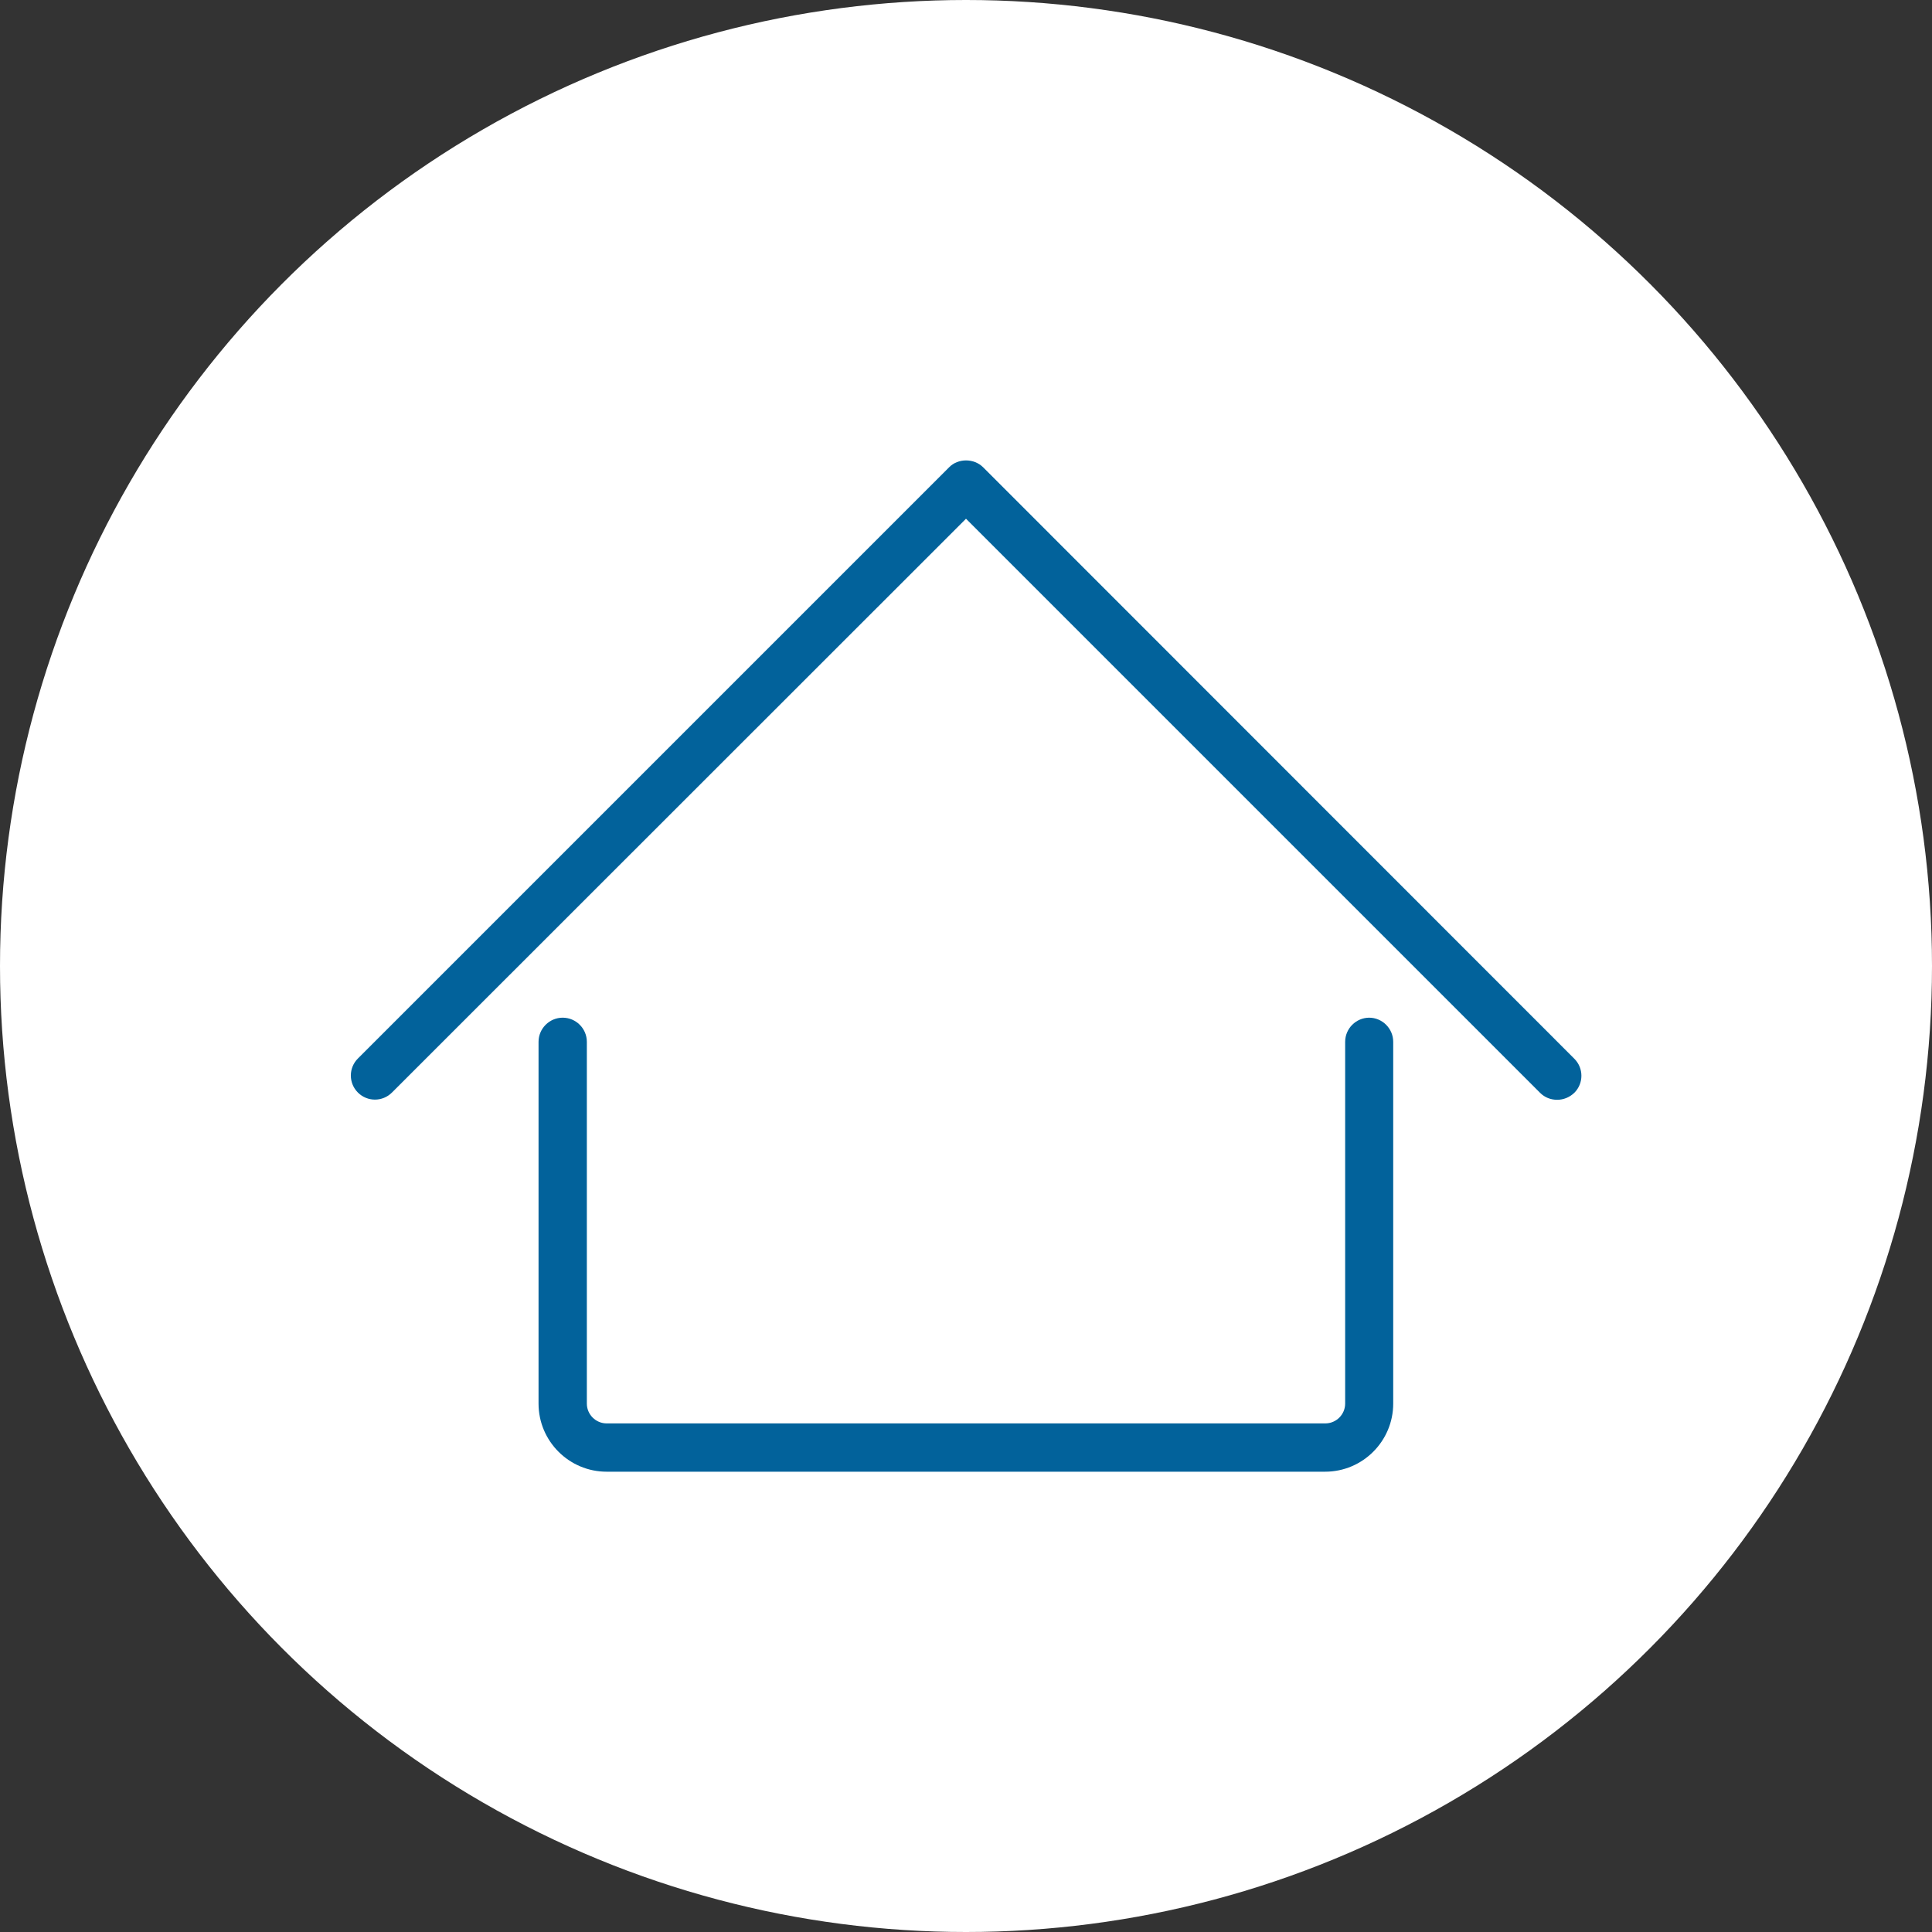 <?xml version="1.0" encoding="UTF-8"?><svg id="Calque_1" xmlns="http://www.w3.org/2000/svg" width="80" height="80" viewBox="0 0 80 80"><rect x="0" y="0" width="80" height="80" fill="#333333" stroke="none"/><circle id="Ellipse_1063" cx="40" cy="40" r="40" fill="#fff"/><path d="M56.7,42.14c-.55,0-1,.45-1,1v14.98c0,.45-.37,.82-.82,.82H25.12c-.45,0-.82-.37-.82-.82v-14.98c0-.55-.45-1-1-1s-1,.45-1,1v14.98c0,1.56,1.27,2.82,2.82,2.82h29.75c1.56,0,2.82-1.27,2.82-2.82v-14.98c0-.55-.45-1-1-1Z" fill="#02629b"/><path d="M65.18,43.83l-24.47-24.48c-.38-.38-1.04-.38-1.41,0L14.82,43.83c-.39,.39-.39,1.02,0,1.41s1.02,.39,1.41,0l23.77-23.76,23.77,23.77c.2,.2,.45,.29,.71,.29s.51-.1,.71-.29c.39-.39,.39-1.02,0-1.41h0Z" fill="#02629b"/></svg>